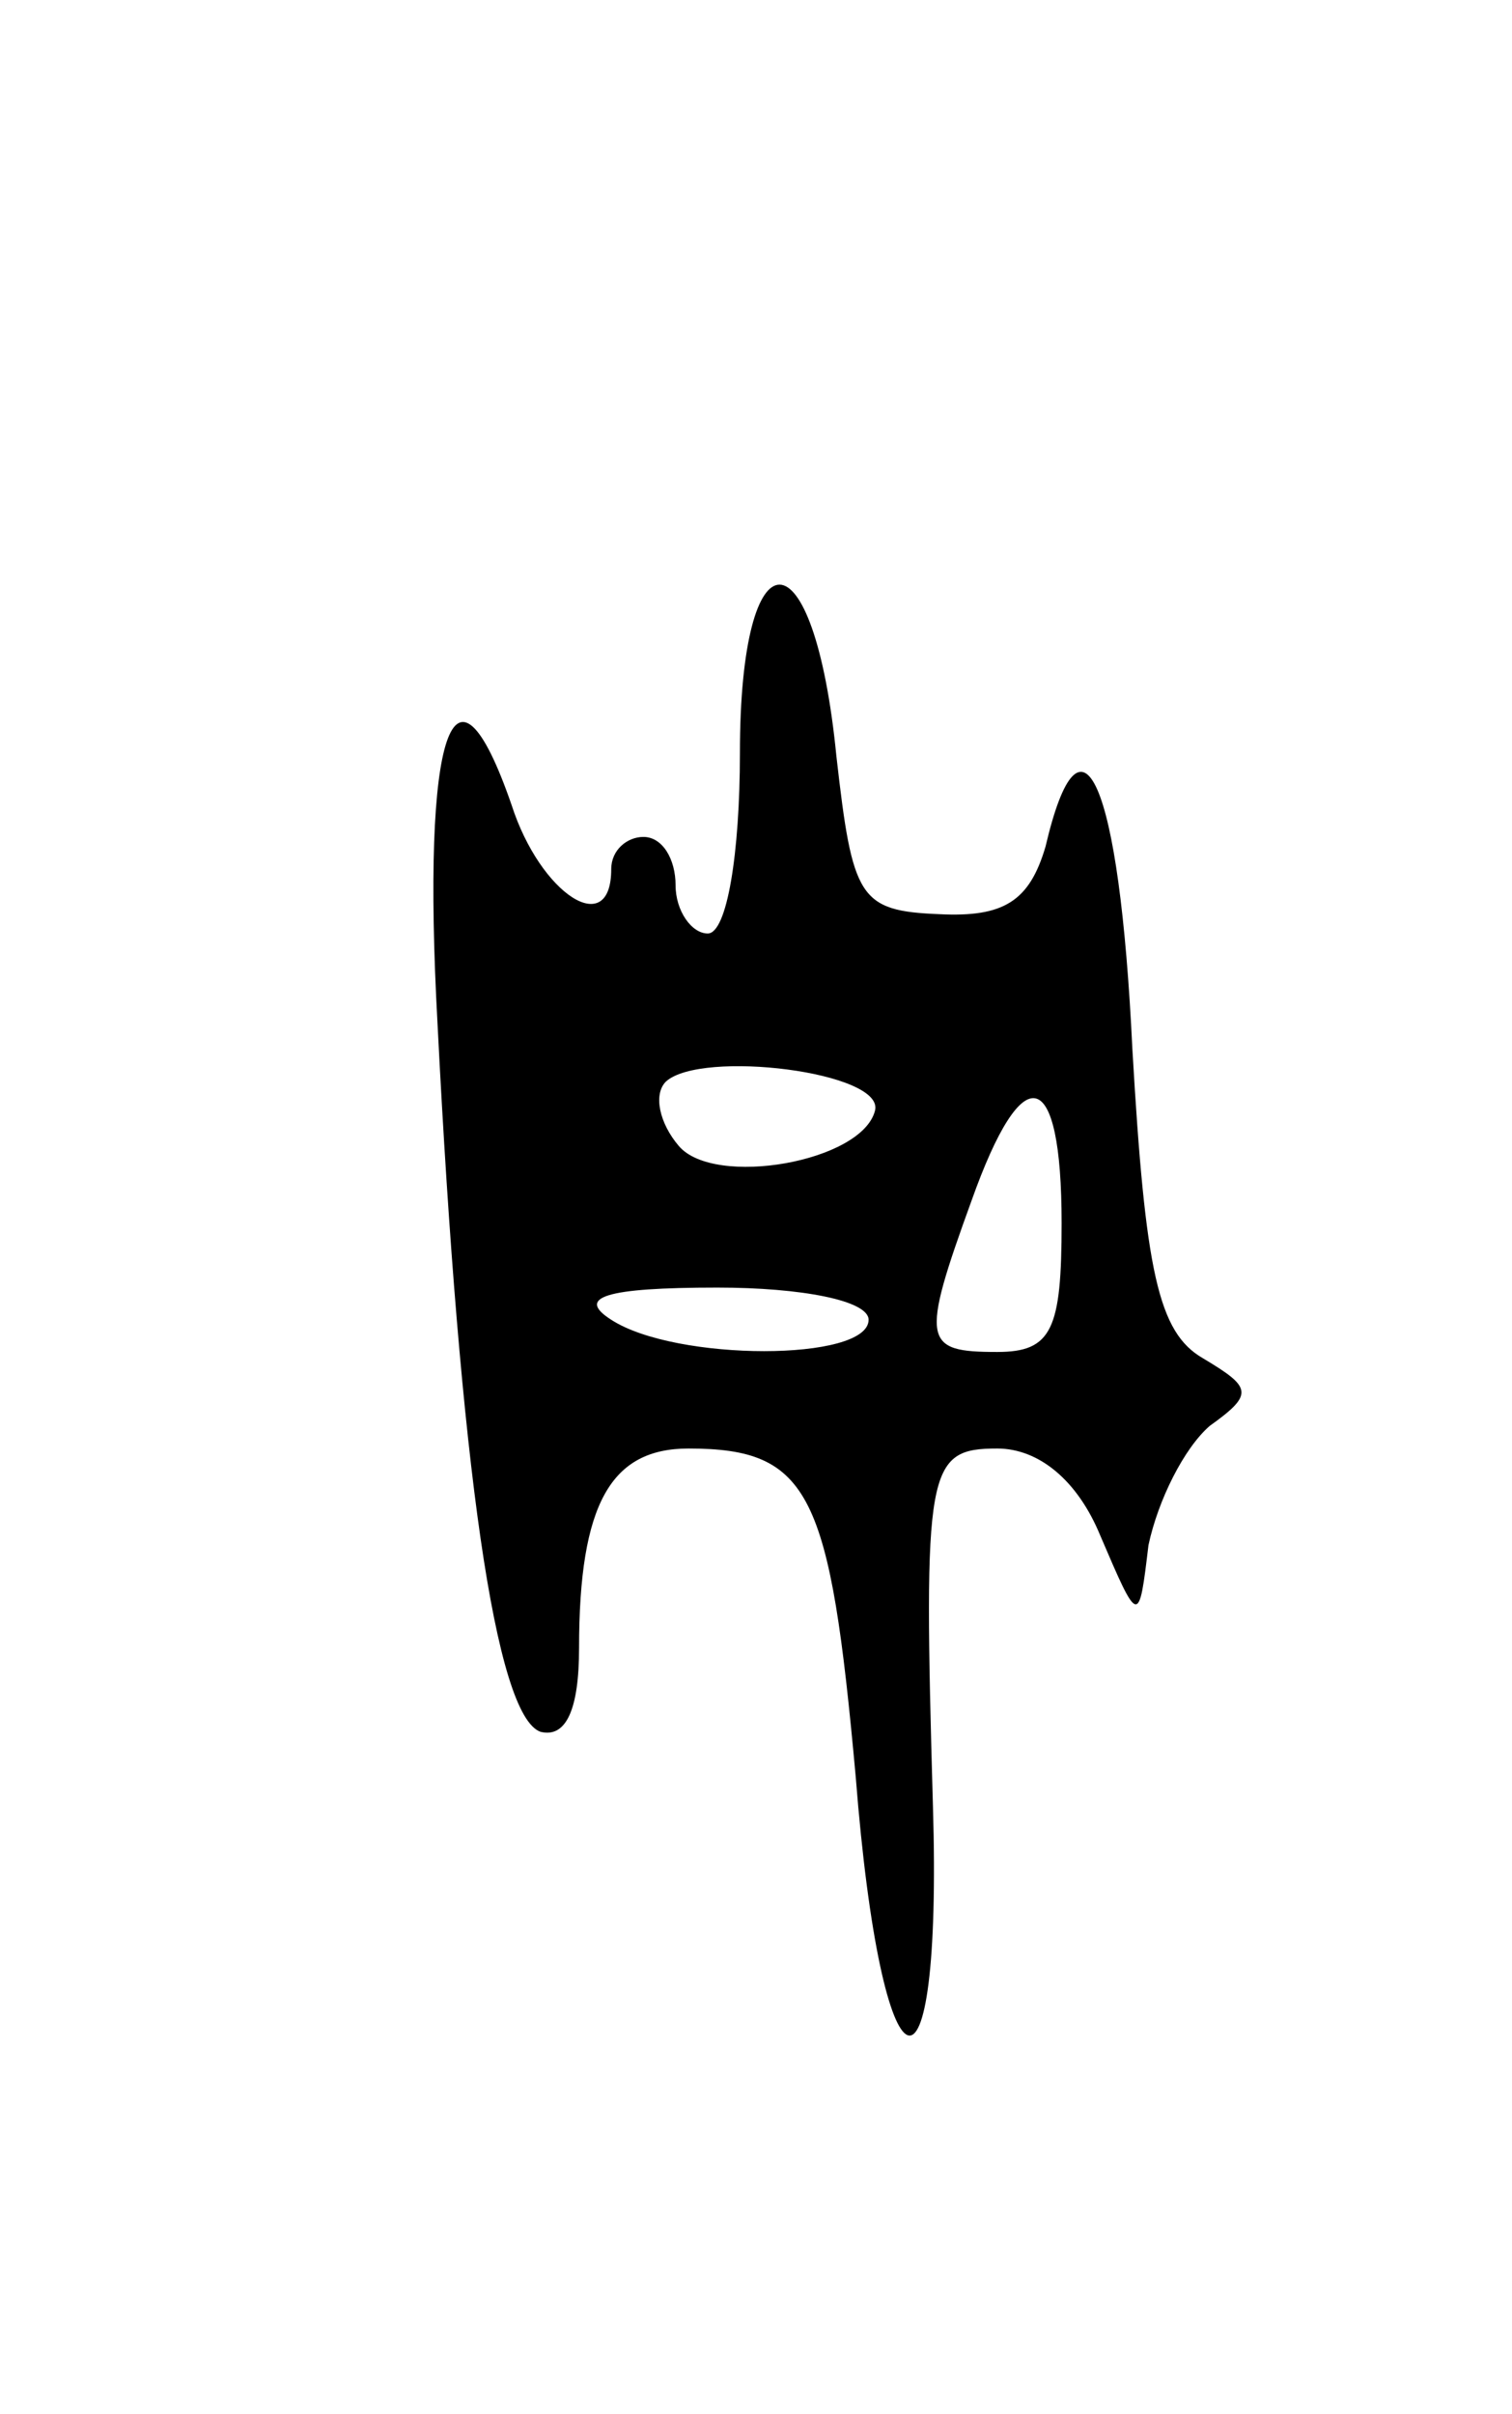 <svg version="1.0" xmlns="http://www.w3.org/2000/svg" width="47" height="75" viewBox="0 0 47 75" ><g transform="translate(0,75) scale(0.1,-0.1)" ><path d="M230 516 c0 -31 -4 -56 -10 -56 -5 0 -10 7 -10 15 0 8 -4 15 -10 15 -5 0 -10 -4 -10 -10 0 -22 -22 -8 -31 20 -18 52 -28 23 -23 -68 7 -138 18 -215 32 -220 8 -2 12 7 12 26 0 45 10 62 34 62 38 0 44 -14 52 -102 8 -102 27 -109 24 -9 -3 105 -2 111 20 111 13 0 25 -10 32 -27 12 -28 12 -28 15 -3 3 14 11 30 19 37 14 10 13 12 -2 21 -14 8 -18 27 -22 96 -4 84 -16 110 -27 63 -5 -17 -13 -22 -33 -21 -25 1 -27 5 -32 49 -7 71 -30 71 -30 1z m42 -111 c-4 -16 -50 -24 -61 -11 -6 7 -8 16 -4 20 11 10 68 3 65 -9z m58 -35 c0 -33 -3 -40 -20 -40 -23 0 -24 3 -8 47 16 45 28 42 28 -7z m-60 -30 c0 -13 -60 -13 -80 0 -11 7 -2 10 33 10 26 0 47 -4 47 -10z"/></g></svg> 
